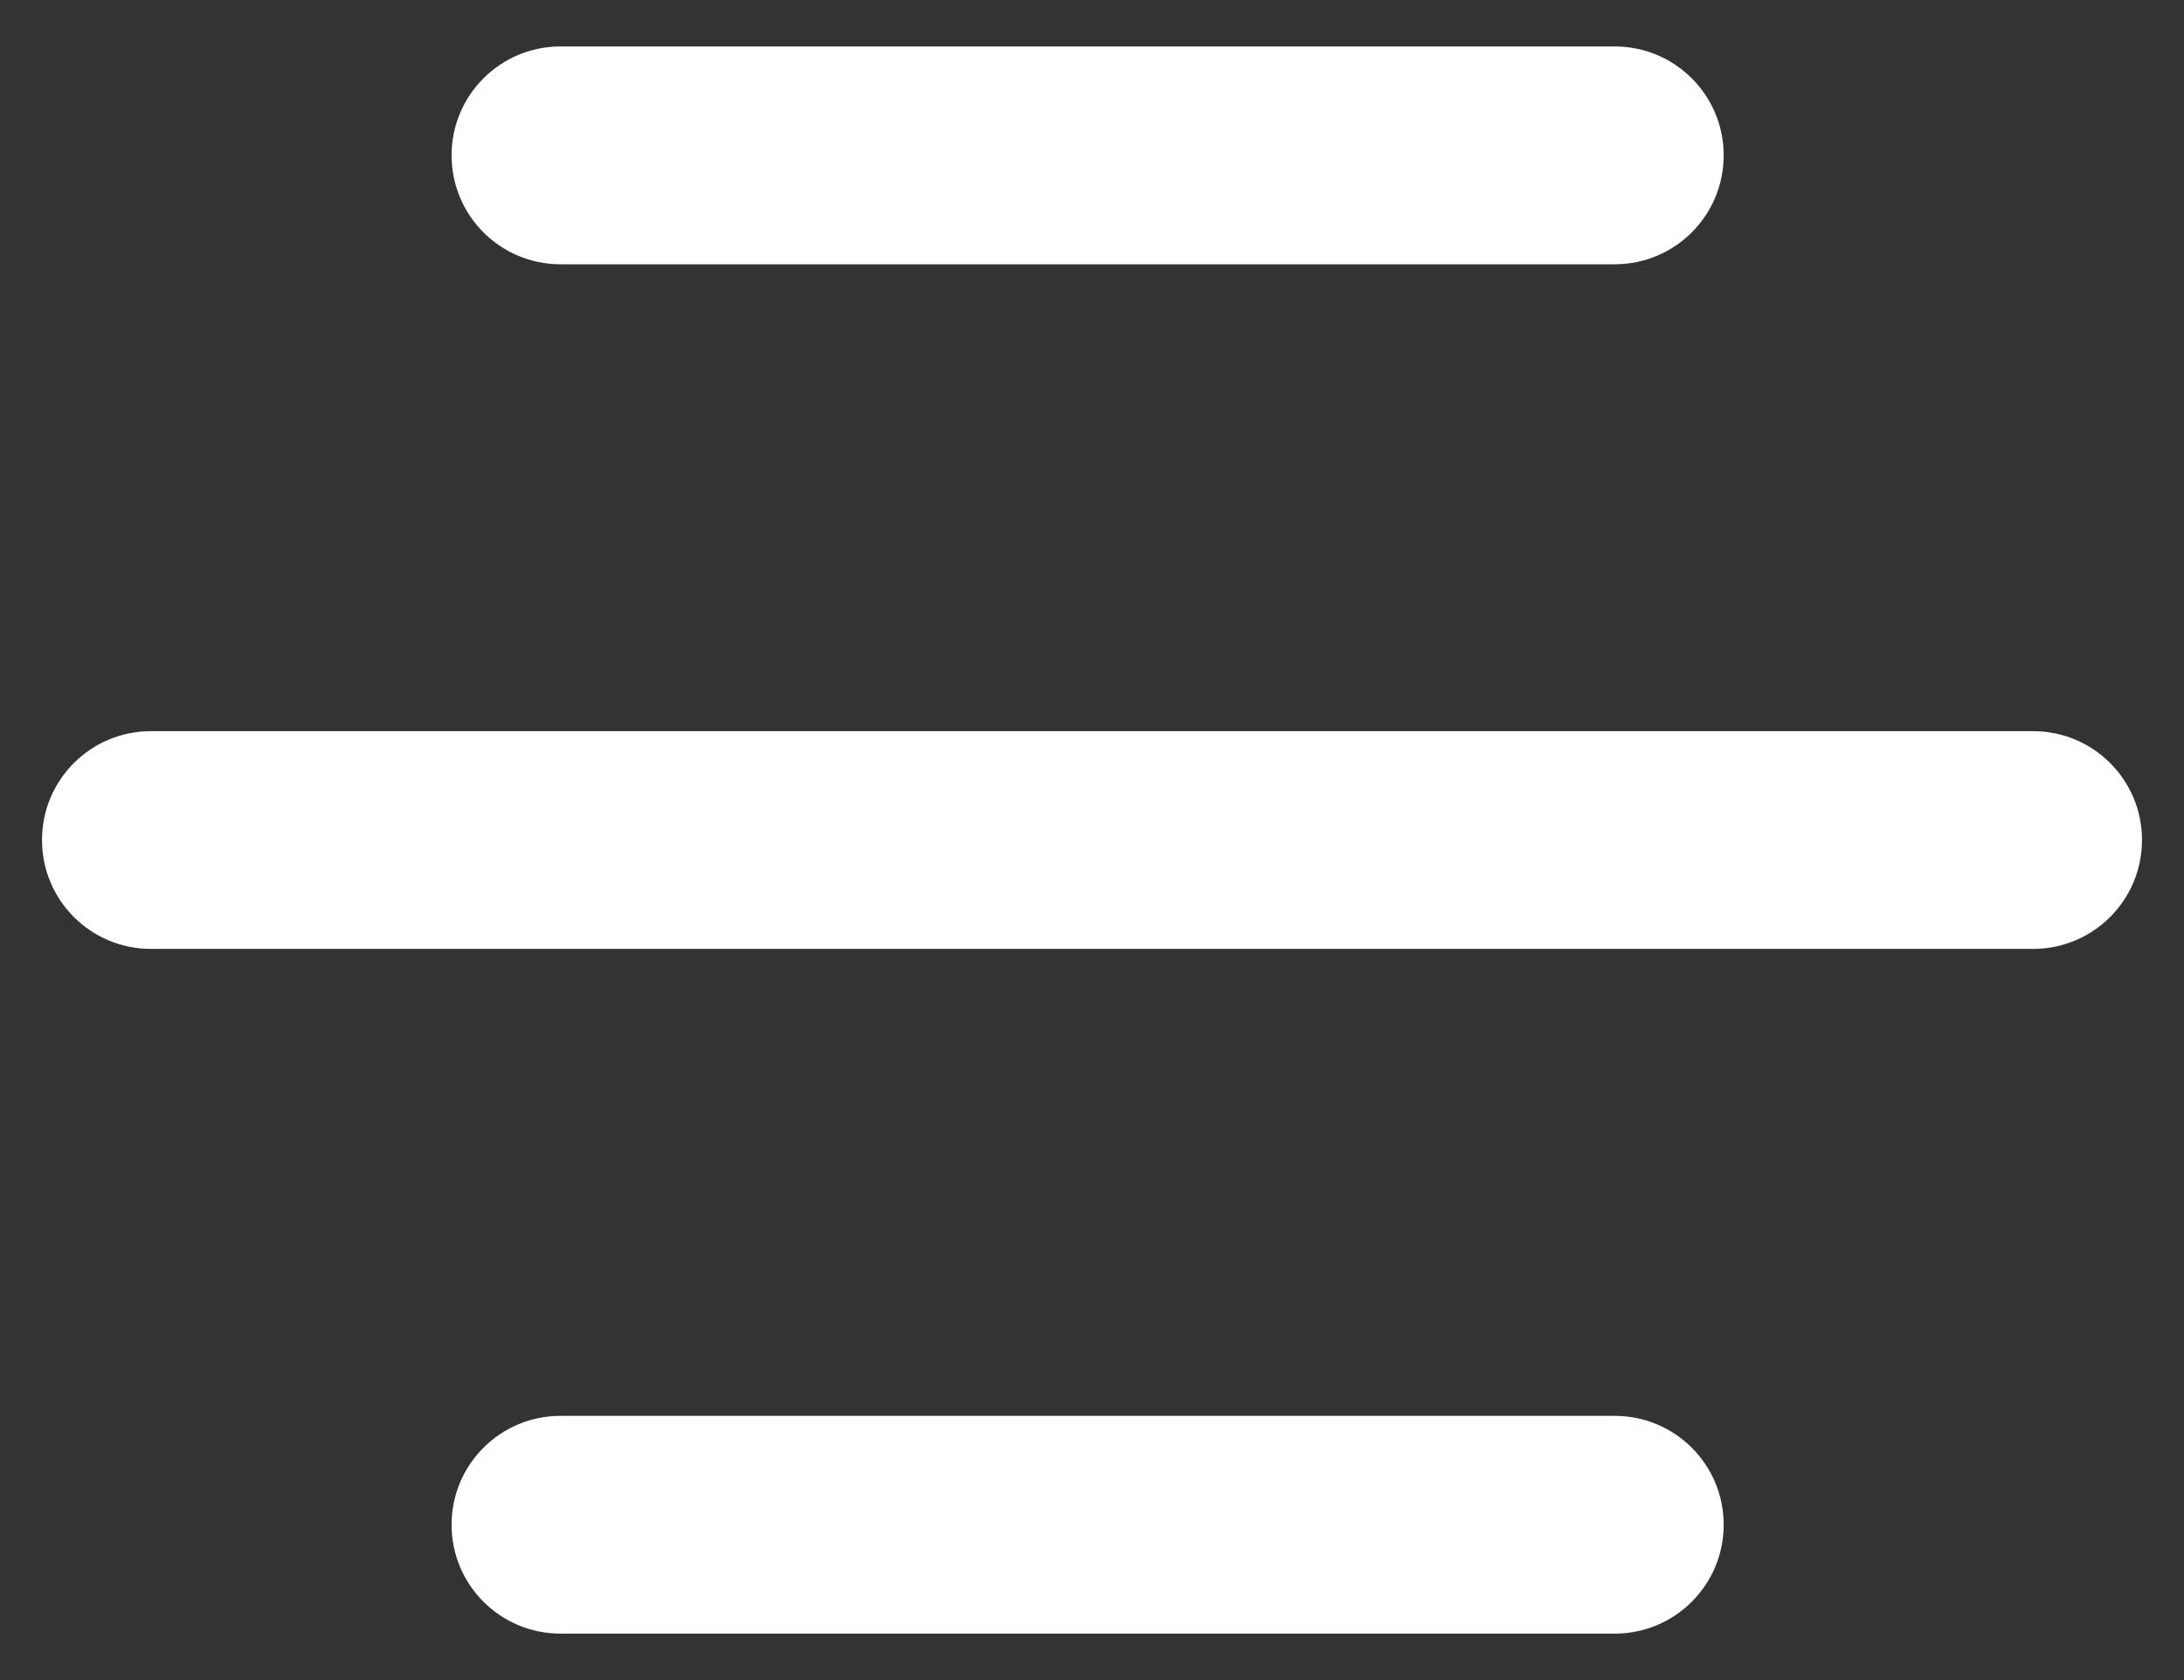 <svg width="26" height="20" viewBox="0 0 26 20" fill="none" xmlns="http://www.w3.org/2000/svg">
<rect x="0" y="0" width="26" height="20" fill="#333333" stroke="none"/>
<g id="Men&#195;&#186;">
<path id="Vector" d="M19.223 3.146H6.672C5.956 3.146 5.376 2.566 5.376 1.849C5.376 1.133 5.956 0.553 6.672 0.553H19.223C19.94 0.553 20.52 1.133 20.52 1.849C20.52 2.566 19.94 3.146 19.223 3.146Z" fill="white"/>
<path id="Vector_2" d="M24.204 11.296H1.796C1.08 11.296 0.5 10.716 0.5 10C0.5 9.284 1.08 8.704 1.796 8.704L24.204 8.704C24.921 8.704 25.5 9.284 25.5 10C25.5 10.716 24.92 11.296 24.204 11.296V11.296Z" fill="white"/>
<path id="Vector_3" d="M19.223 19.447H6.672C5.956 19.447 5.376 18.867 5.376 18.151C5.376 17.434 5.956 16.855 6.672 16.855H19.223C19.94 16.855 20.52 17.434 20.52 18.151C20.52 18.867 19.94 19.447 19.223 19.447Z" fill="white"/>
</g>
</svg>
